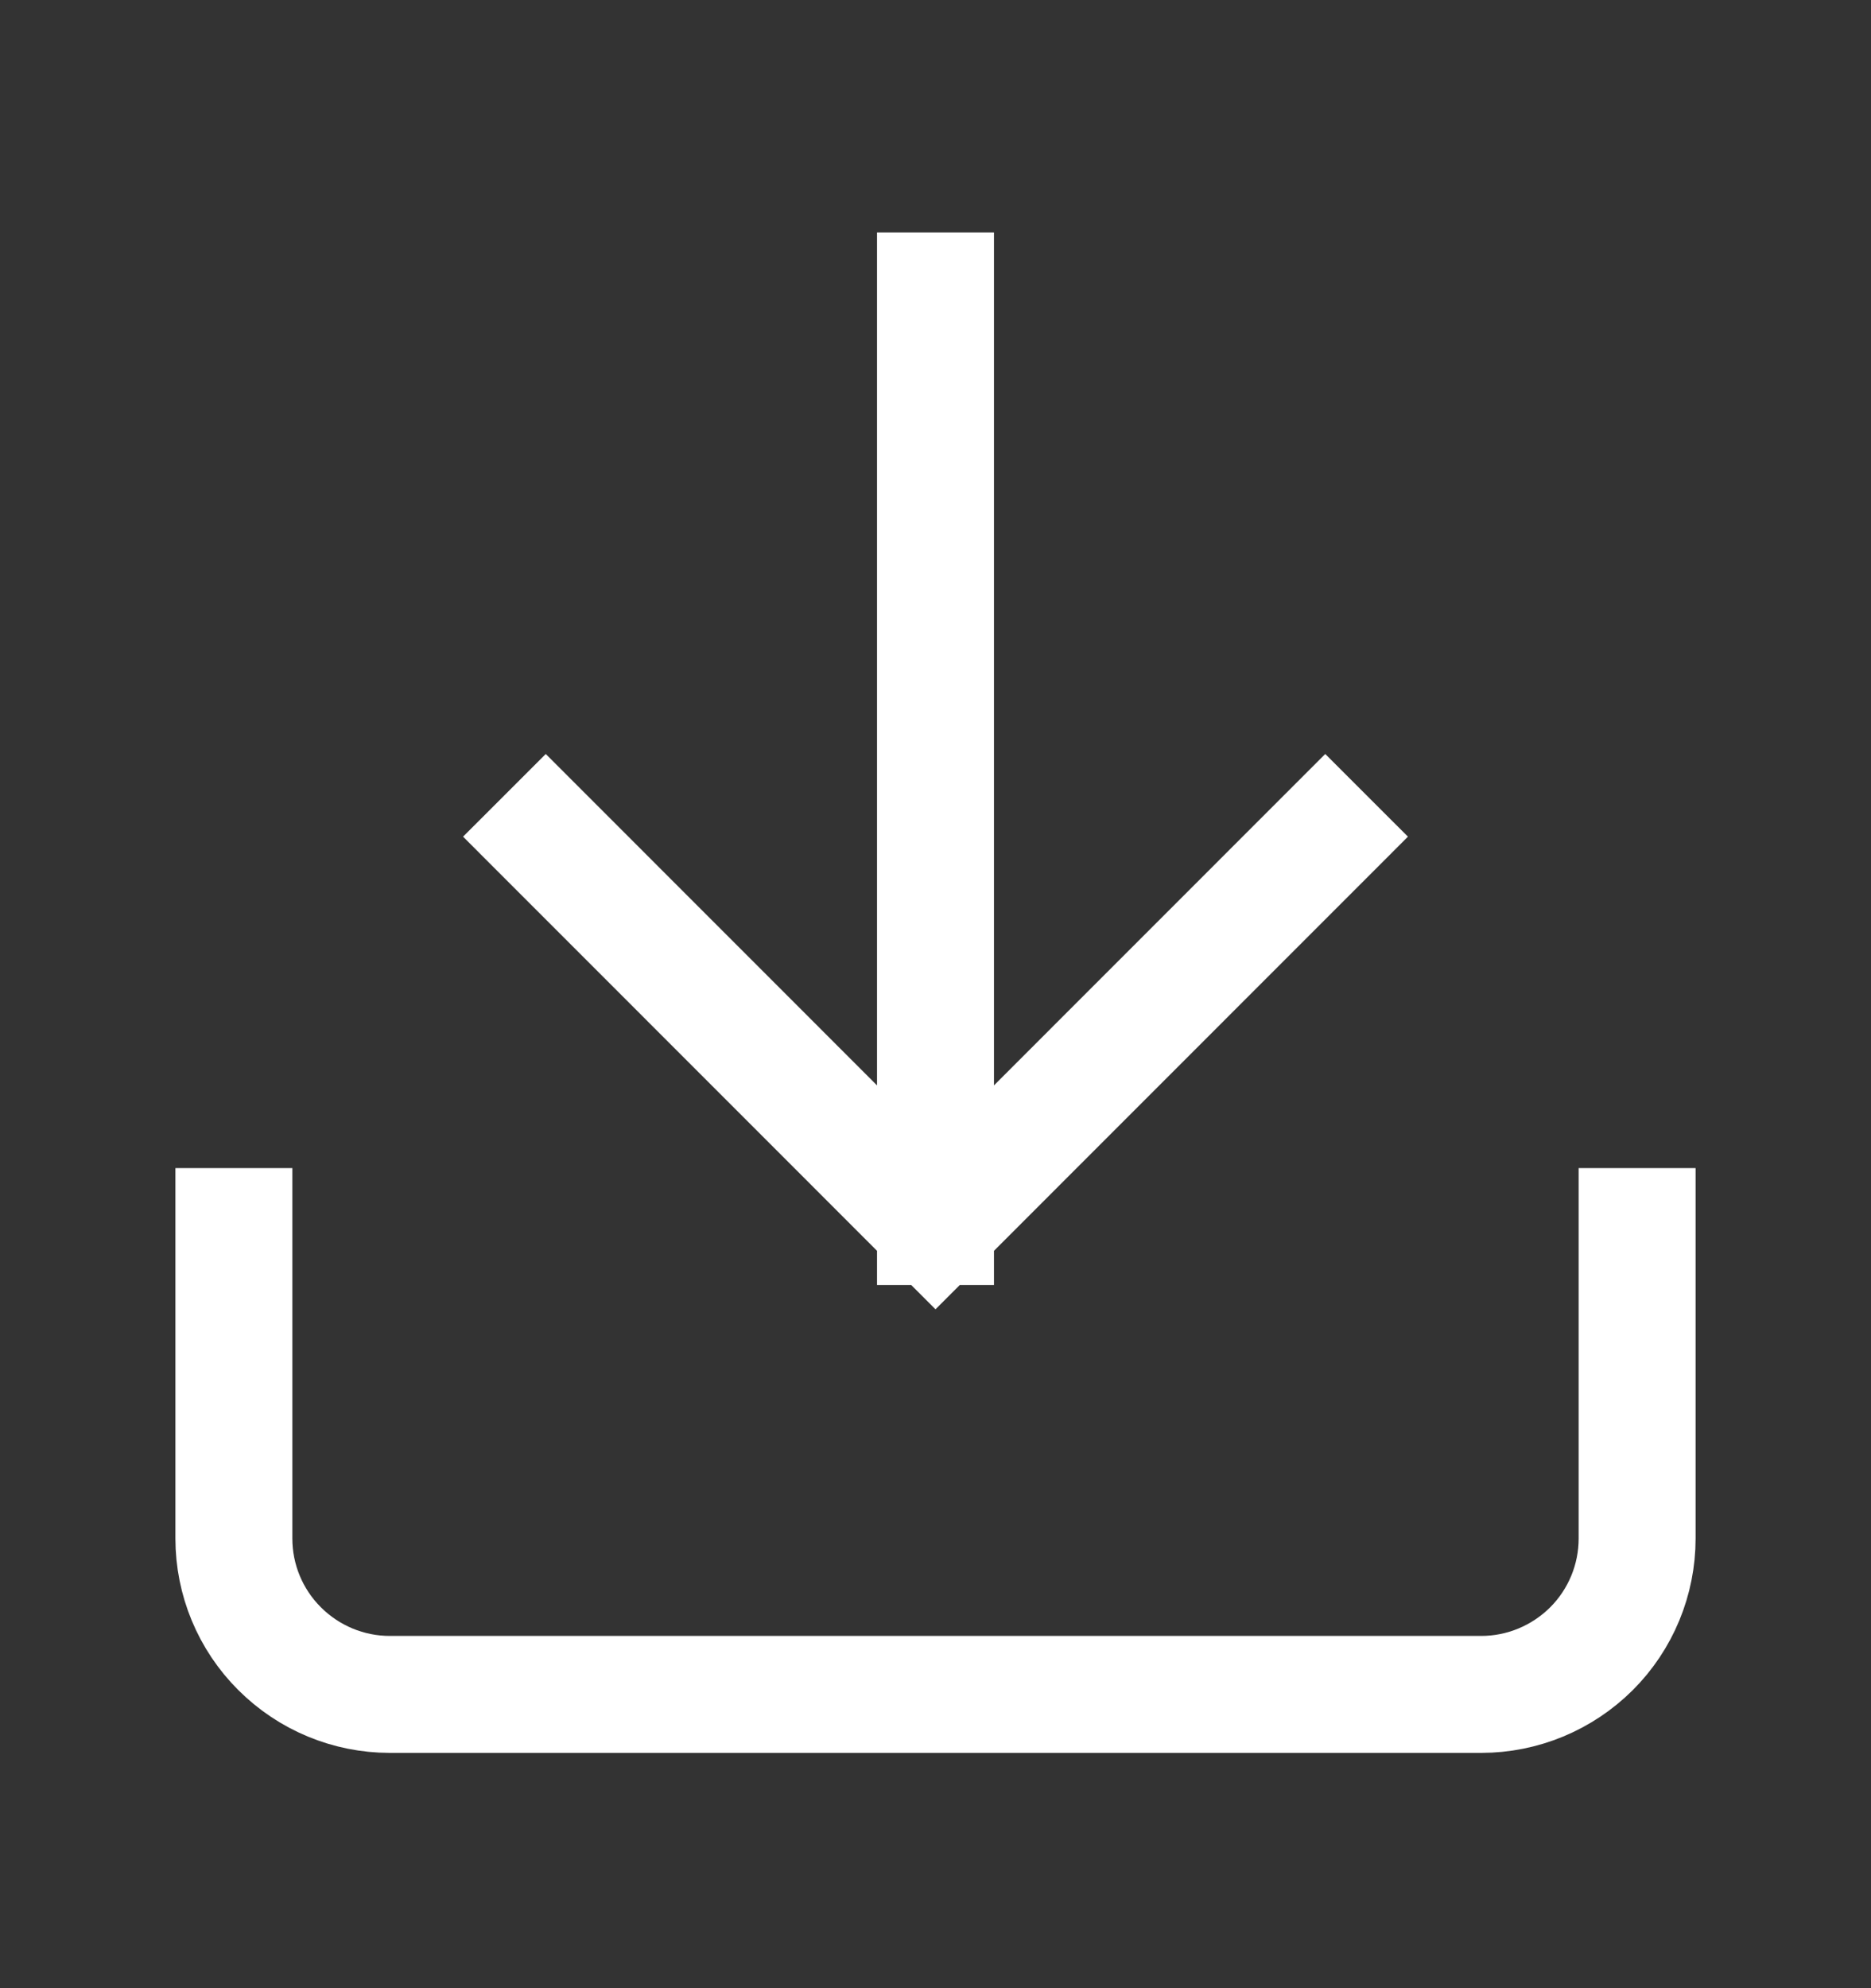 <svg width="16" height="17" viewBox="0 0 16 17" fill="none" xmlns="http://www.w3.org/2000/svg">
<rect x="0" y="0" width="16" height="17" fill="#333333" stroke="none"/>
<path d="M14 10.488V13.155C14 13.508 13.86 13.847 13.61 14.097C13.359 14.347 13.02 14.488 12.667 14.488H3.333C2.98 14.488 2.641 14.347 2.391 14.097C2.14 13.847 2 13.508 2 13.155V10.488M4.667 7.154L8 10.488M8 10.488L11.333 7.154M8 10.488V2.488" stroke="white" stroke-linecap="square" stroke-linejoin="round"/>
</svg>
